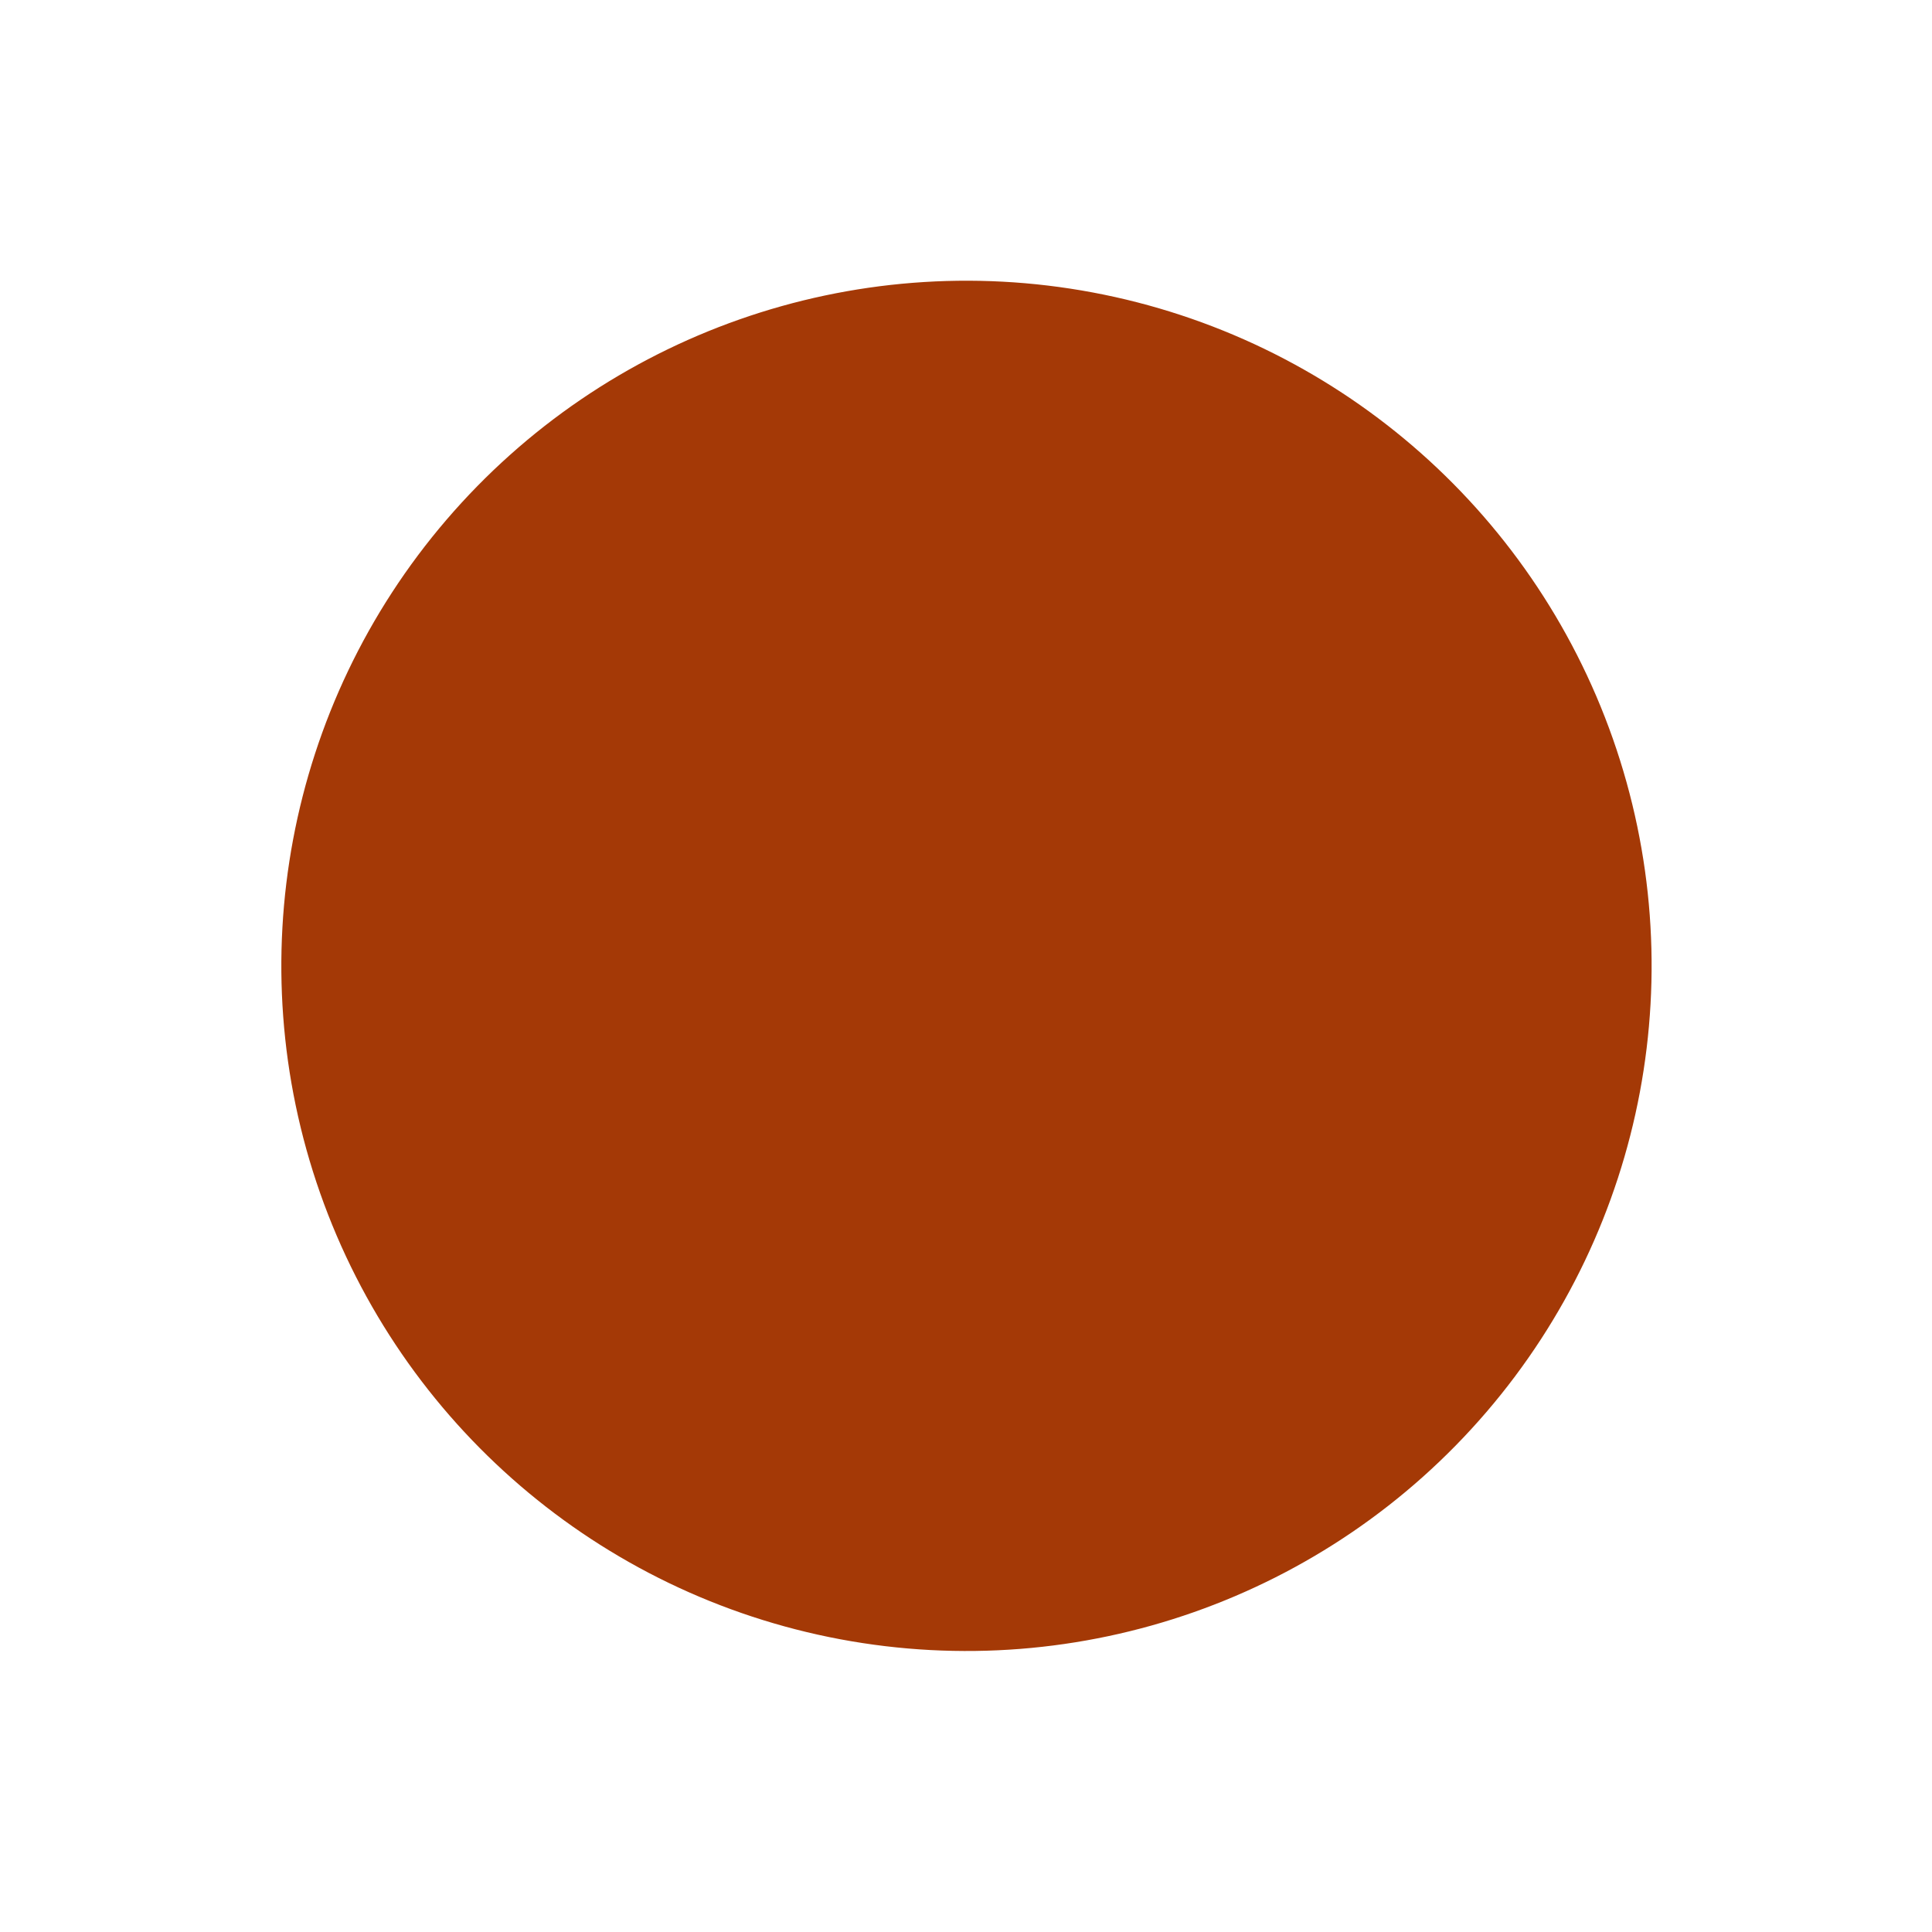 <?xml version="1.0" encoding="UTF-8" standalone="no"?><svg xmlns="http://www.w3.org/2000/svg" xmlns:xlink="http://www.w3.org/1999/xlink" clip-rule="evenodd" fill="#a43906" fill-rule="evenodd" height="184" preserveAspectRatio="xMidYMid meet" stroke-linejoin="round" stroke-miterlimit="2" version="1" viewBox="-26.7 -26.3 184.0 184.0" width="184" zoomAndPan="magnify"><g><g><g id="change1_1" transform="rotate(40.63 1864.963 -519.033) scale(1.267)"><circle cx="694.5" cy="865.5" fill="inherit" r="51.5"/></g></g></g></svg>
